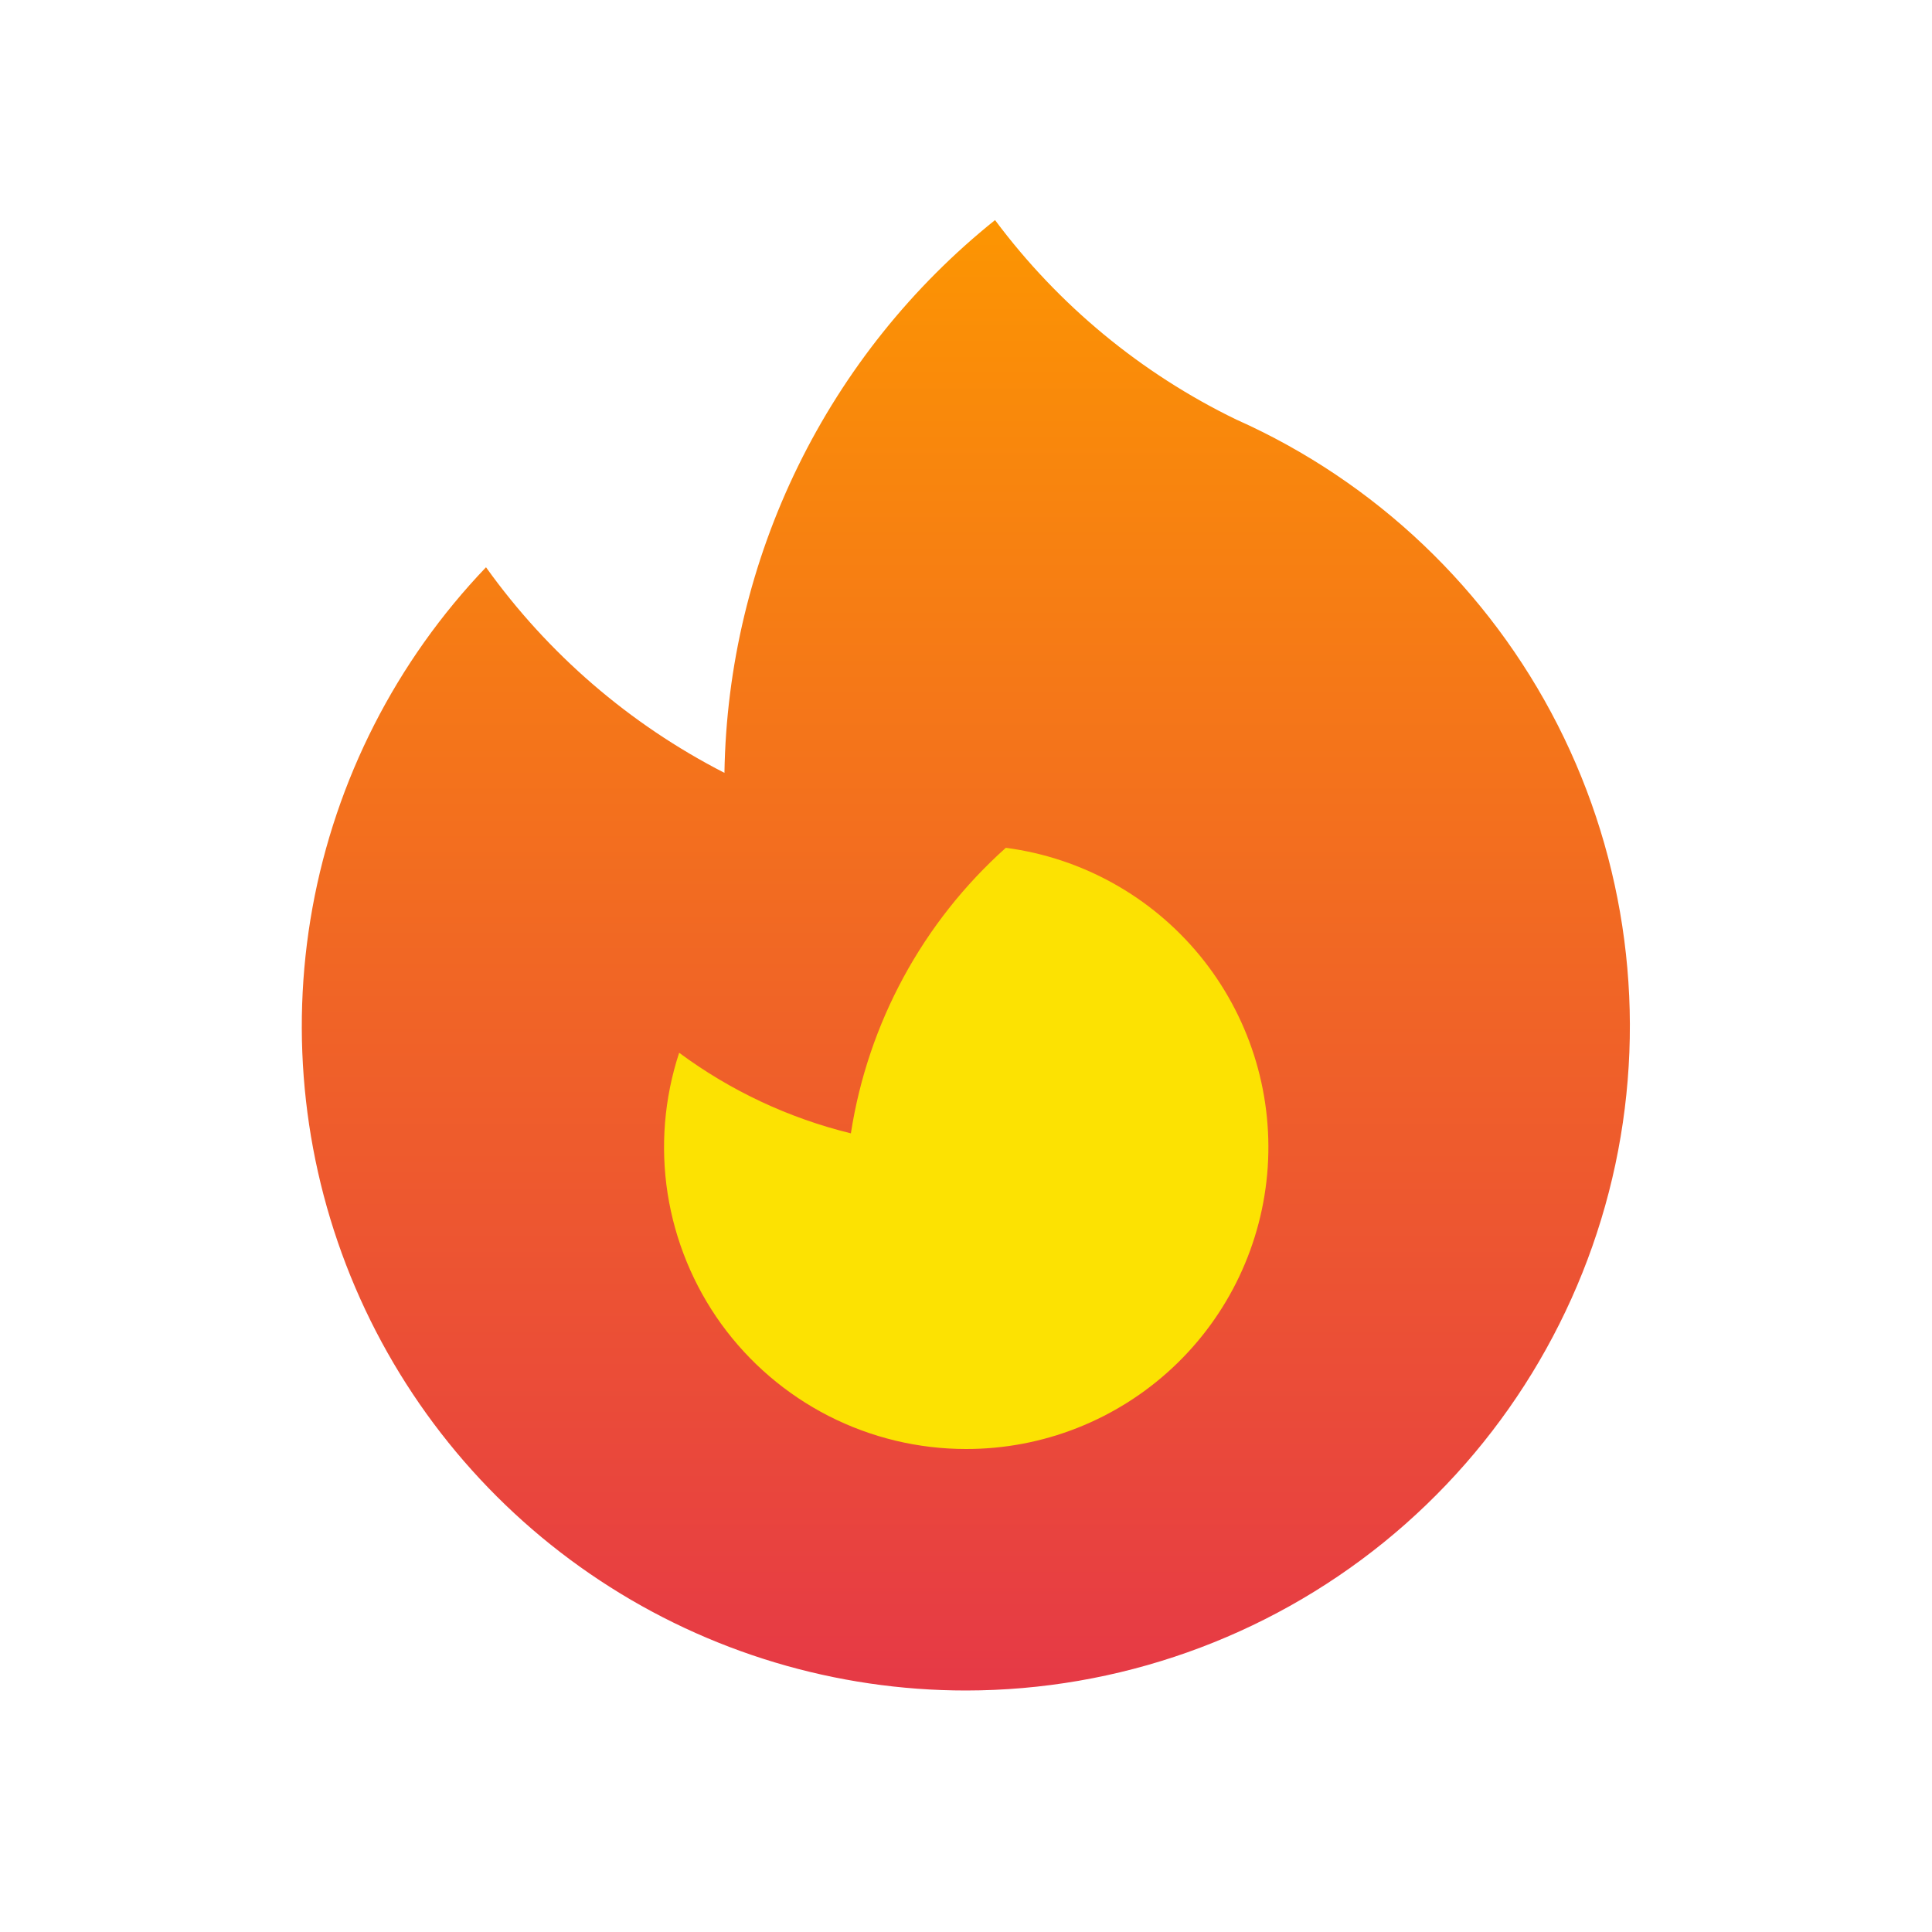 <svg width="34" height="34" viewBox="0 0 34 34" fill="none" xmlns="http://www.w3.org/2000/svg">
<path d="M21.762 7.386C24.206 8.478 26.201 10.376 27.414 12.761C28.627 15.147 28.984 17.877 28.427 20.495C27.869 23.112 26.43 25.459 24.351 27.144C22.271 28.828 19.676 29.748 17 29.75C14.71 29.75 12.471 29.078 10.56 27.816C8.649 26.555 7.151 24.76 6.251 22.655C5.352 20.549 5.09 18.226 5.499 15.973C5.909 13.72 6.971 11.637 8.553 9.983C9.643 11.507 11.082 12.747 12.749 13.601C12.779 11.729 13.221 9.887 14.044 8.205C14.867 6.524 16.05 5.044 17.511 3.873C18.625 5.368 20.083 6.573 21.761 7.386H21.762Z" fill="url(#paint0_linear_3864_41747)"/>
<path d="M17 25.5C18.35 25.502 19.649 24.991 20.636 24.069C21.622 23.148 22.22 21.886 22.31 20.539C22.399 19.192 21.972 17.862 21.116 16.818C20.26 15.775 19.039 15.096 17.701 14.92C16.238 16.229 15.275 18.005 14.974 19.945C13.883 19.678 12.855 19.196 11.952 18.527C11.69 19.325 11.62 20.174 11.749 21.004C11.879 21.834 12.203 22.622 12.695 23.303C13.188 23.983 13.835 24.537 14.583 24.919C15.332 25.301 16.16 25.5 17 25.5Z" fill="#FCE202"/>
<defs>
<linearGradient id="paint0_linear_3864_41747" x1="16.996" y1="29.769" x2="16.996" y2="3.893" gradientUnits="userSpaceOnUse">
<stop stop-color="#E63946"/>
<stop offset="1" stop-color="#FC9502"/>
</linearGradient>
</defs>
</svg>
